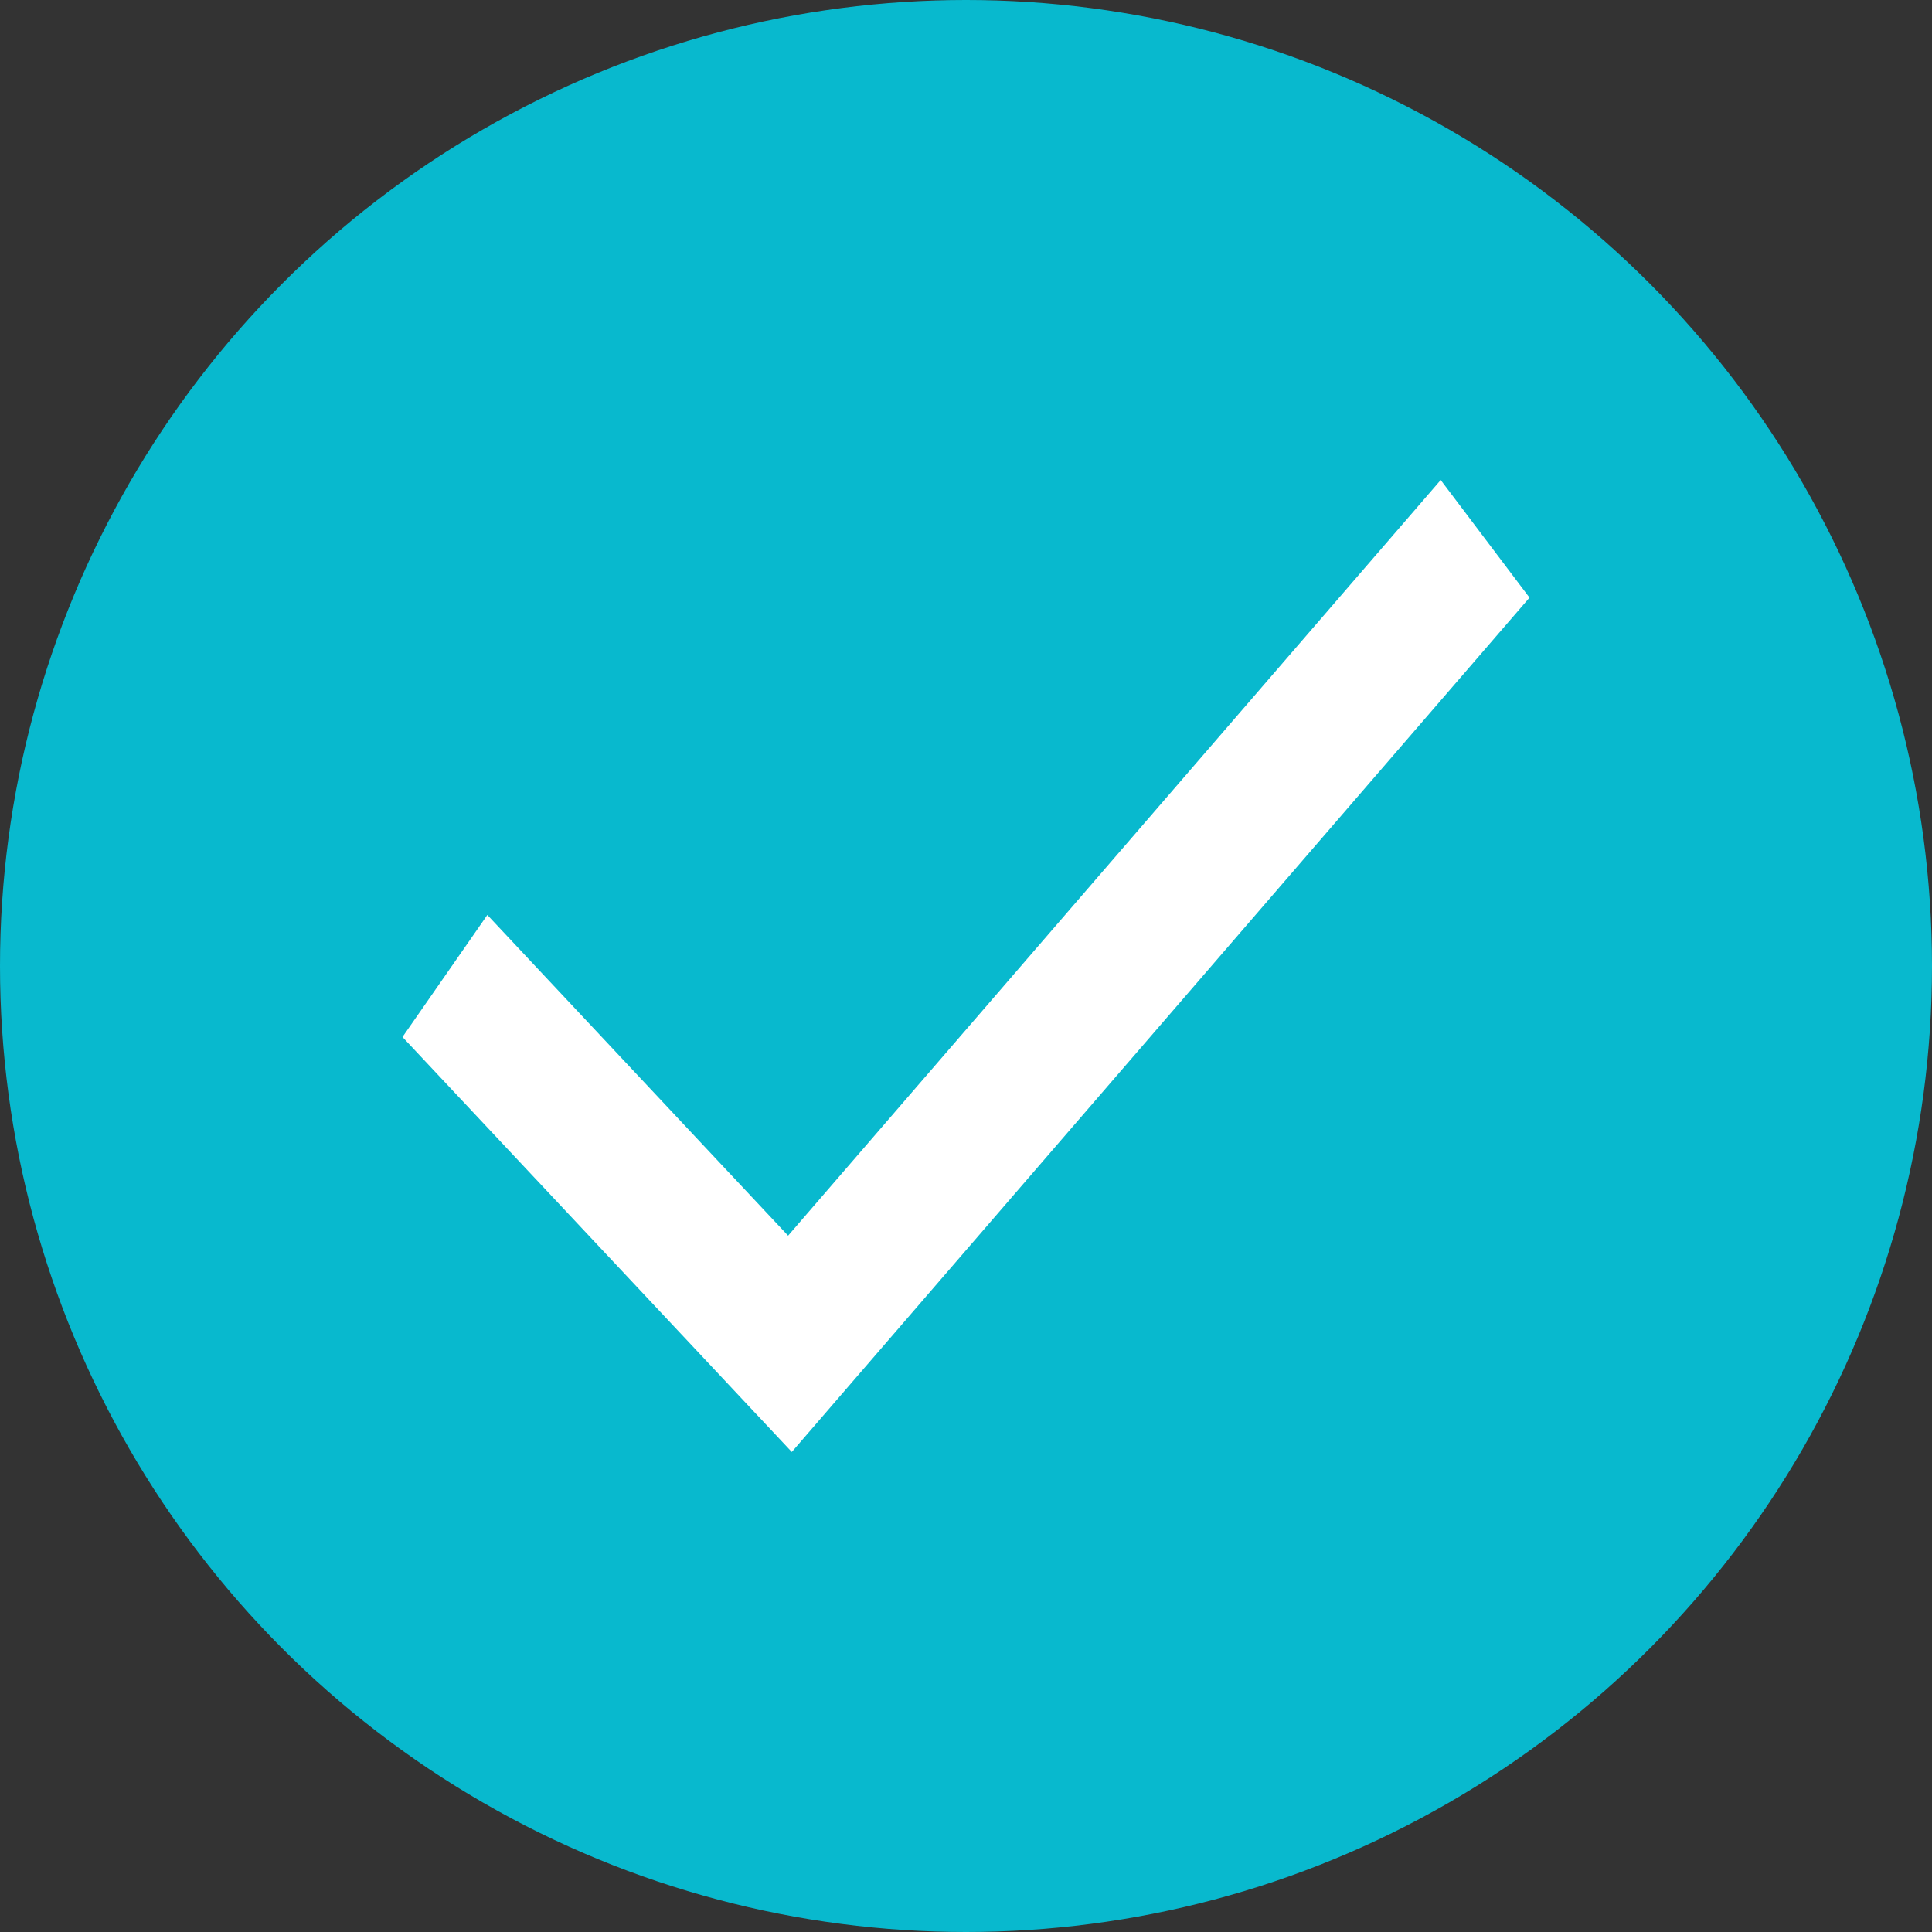 <?xml version="1.0" encoding="UTF-8"?>
<svg width="24px" height="24px" viewBox="0 0 24 24" version="1.1" xmlns="http://www.w3.org/2000/svg" xmlns:xlink="http://www.w3.org/1999/xlink">
    <rect x="0" y="0" width="24" height="24" fill="#333333" stroke="none"/>
    <!-- Generator: Sketch 60 (88103) - https://sketch.com -->
    <title>对勾备份 19</title>
    <desc>Created with Sketch.</desc>
    <g id="星火介绍页PC" stroke="none" stroke-width="1" fill="none" fill-rule="evenodd">
        <g id="星火介绍页定稿" transform="translate(-1276, -8028)">
            <g id="编组-6" transform="translate(420, 6742)">
                <g id="对勾" transform="translate(856, 1286)">
                    <g stroke-width="1" fill-rule="evenodd" fill="#08B9CE" id="椭圆形">
                        <circle cx="12" cy="12" r="12"></circle>
                    </g>
                    <polygon id="路径-4" fill="#FFFFFF" fill-rule="nonzero" points="17.897 5.963 19 7.424 9.836 18.037 5 12.882 6.054 11.366 9.79 15.35"></polygon>
                </g>
            </g>
        </g>
    </g>
</svg>